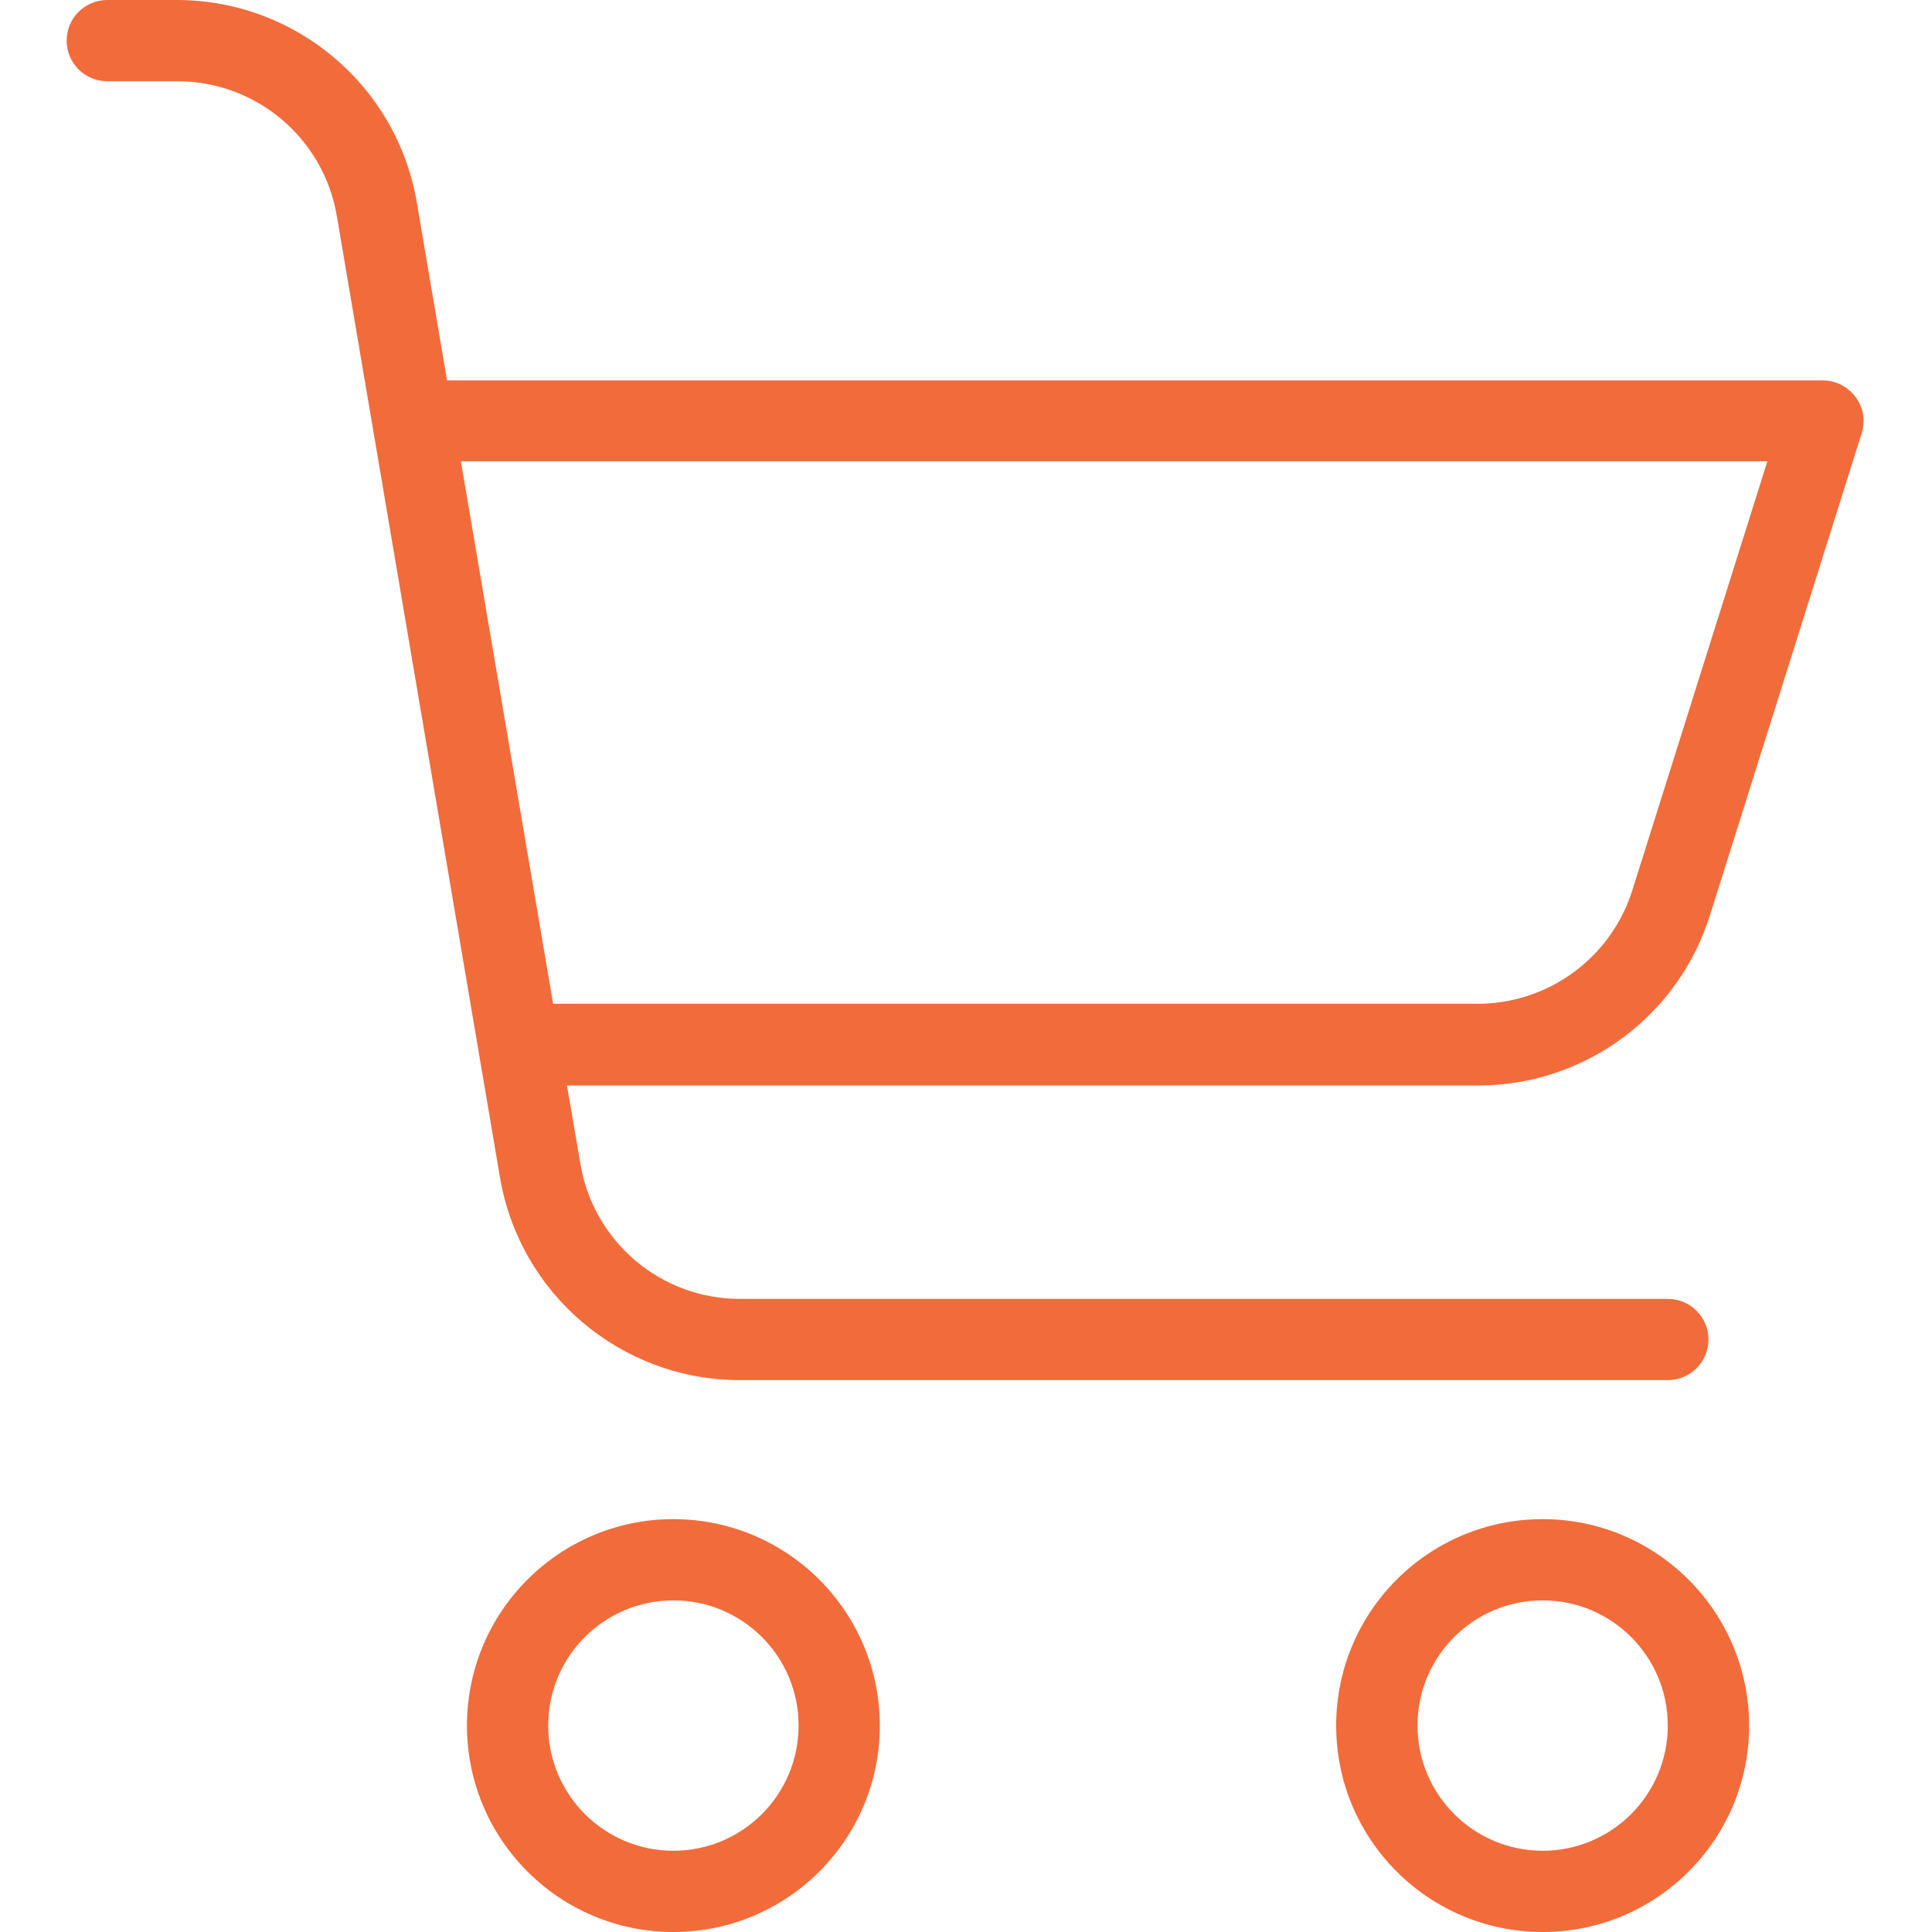 <svg width="20" height="20" viewBox="0 0 20 20" fill="none" xmlns="http://www.w3.org/2000/svg">
<g clip-path="url(#clip0_4176_1088)">
<path d="M6.971 15.726C5.791 15.726 4.834 16.683 4.834 17.863C4.834 19.043 5.791 20 6.971 20C8.151 20 9.108 19.043 9.108 17.863C9.107 16.683 8.151 15.727 6.971 15.726ZM6.971 19.159C6.255 19.159 5.675 18.578 5.675 17.863C5.675 17.147 6.255 16.567 6.971 16.567C7.687 16.567 8.267 17.147 8.267 17.863C8.267 18.578 7.687 19.159 6.971 19.159Z" fill="#F26B3A"/>
<path d="M15.97 15.726C14.789 15.726 13.832 16.683 13.832 17.863C13.832 19.043 14.789 20 15.97 20C17.15 20 18.107 19.043 18.107 17.863C18.105 16.683 17.149 15.727 15.97 15.726ZM15.97 19.159C15.254 19.159 14.674 18.578 14.674 17.863C14.674 17.147 15.254 16.567 15.97 16.567C16.685 16.567 17.265 17.147 17.265 17.863C17.265 18.578 16.685 19.159 15.97 19.159Z" fill="#F26B3A"/>
<path d="M18.872 3.938H4.628L4.316 2.103C4.113 0.889 3.061 -0 1.83 9.10649e-08H1.111C0.878 9.10649e-08 0.69 0.188 0.69 0.421C0.69 0.653 0.878 0.841 1.111 0.841H1.83C2.652 0.838 3.354 1.432 3.488 2.242L5.175 12.184C5.379 13.399 6.432 14.289 7.665 14.287H17.265C17.498 14.287 17.686 14.098 17.686 13.866C17.686 13.634 17.498 13.446 17.265 13.446H7.665C6.844 13.449 6.141 12.855 6.008 12.045L5.869 11.237H15.297C16.399 11.239 17.375 10.523 17.703 9.47L19.272 4.485C19.313 4.357 19.29 4.217 19.209 4.11C19.13 4.003 19.006 3.939 18.872 3.938ZM16.899 9.213C16.679 9.915 16.028 10.393 15.292 10.391H5.726L4.771 4.775H18.296L16.899 9.213Z" fill="#F26B3A"/>
</g>
<defs>
<clipPath id="clip0_4176_1088">
<rect width="20" height="20" fill="#F26B3A"/>
</clipPath>
</defs>
</svg>
